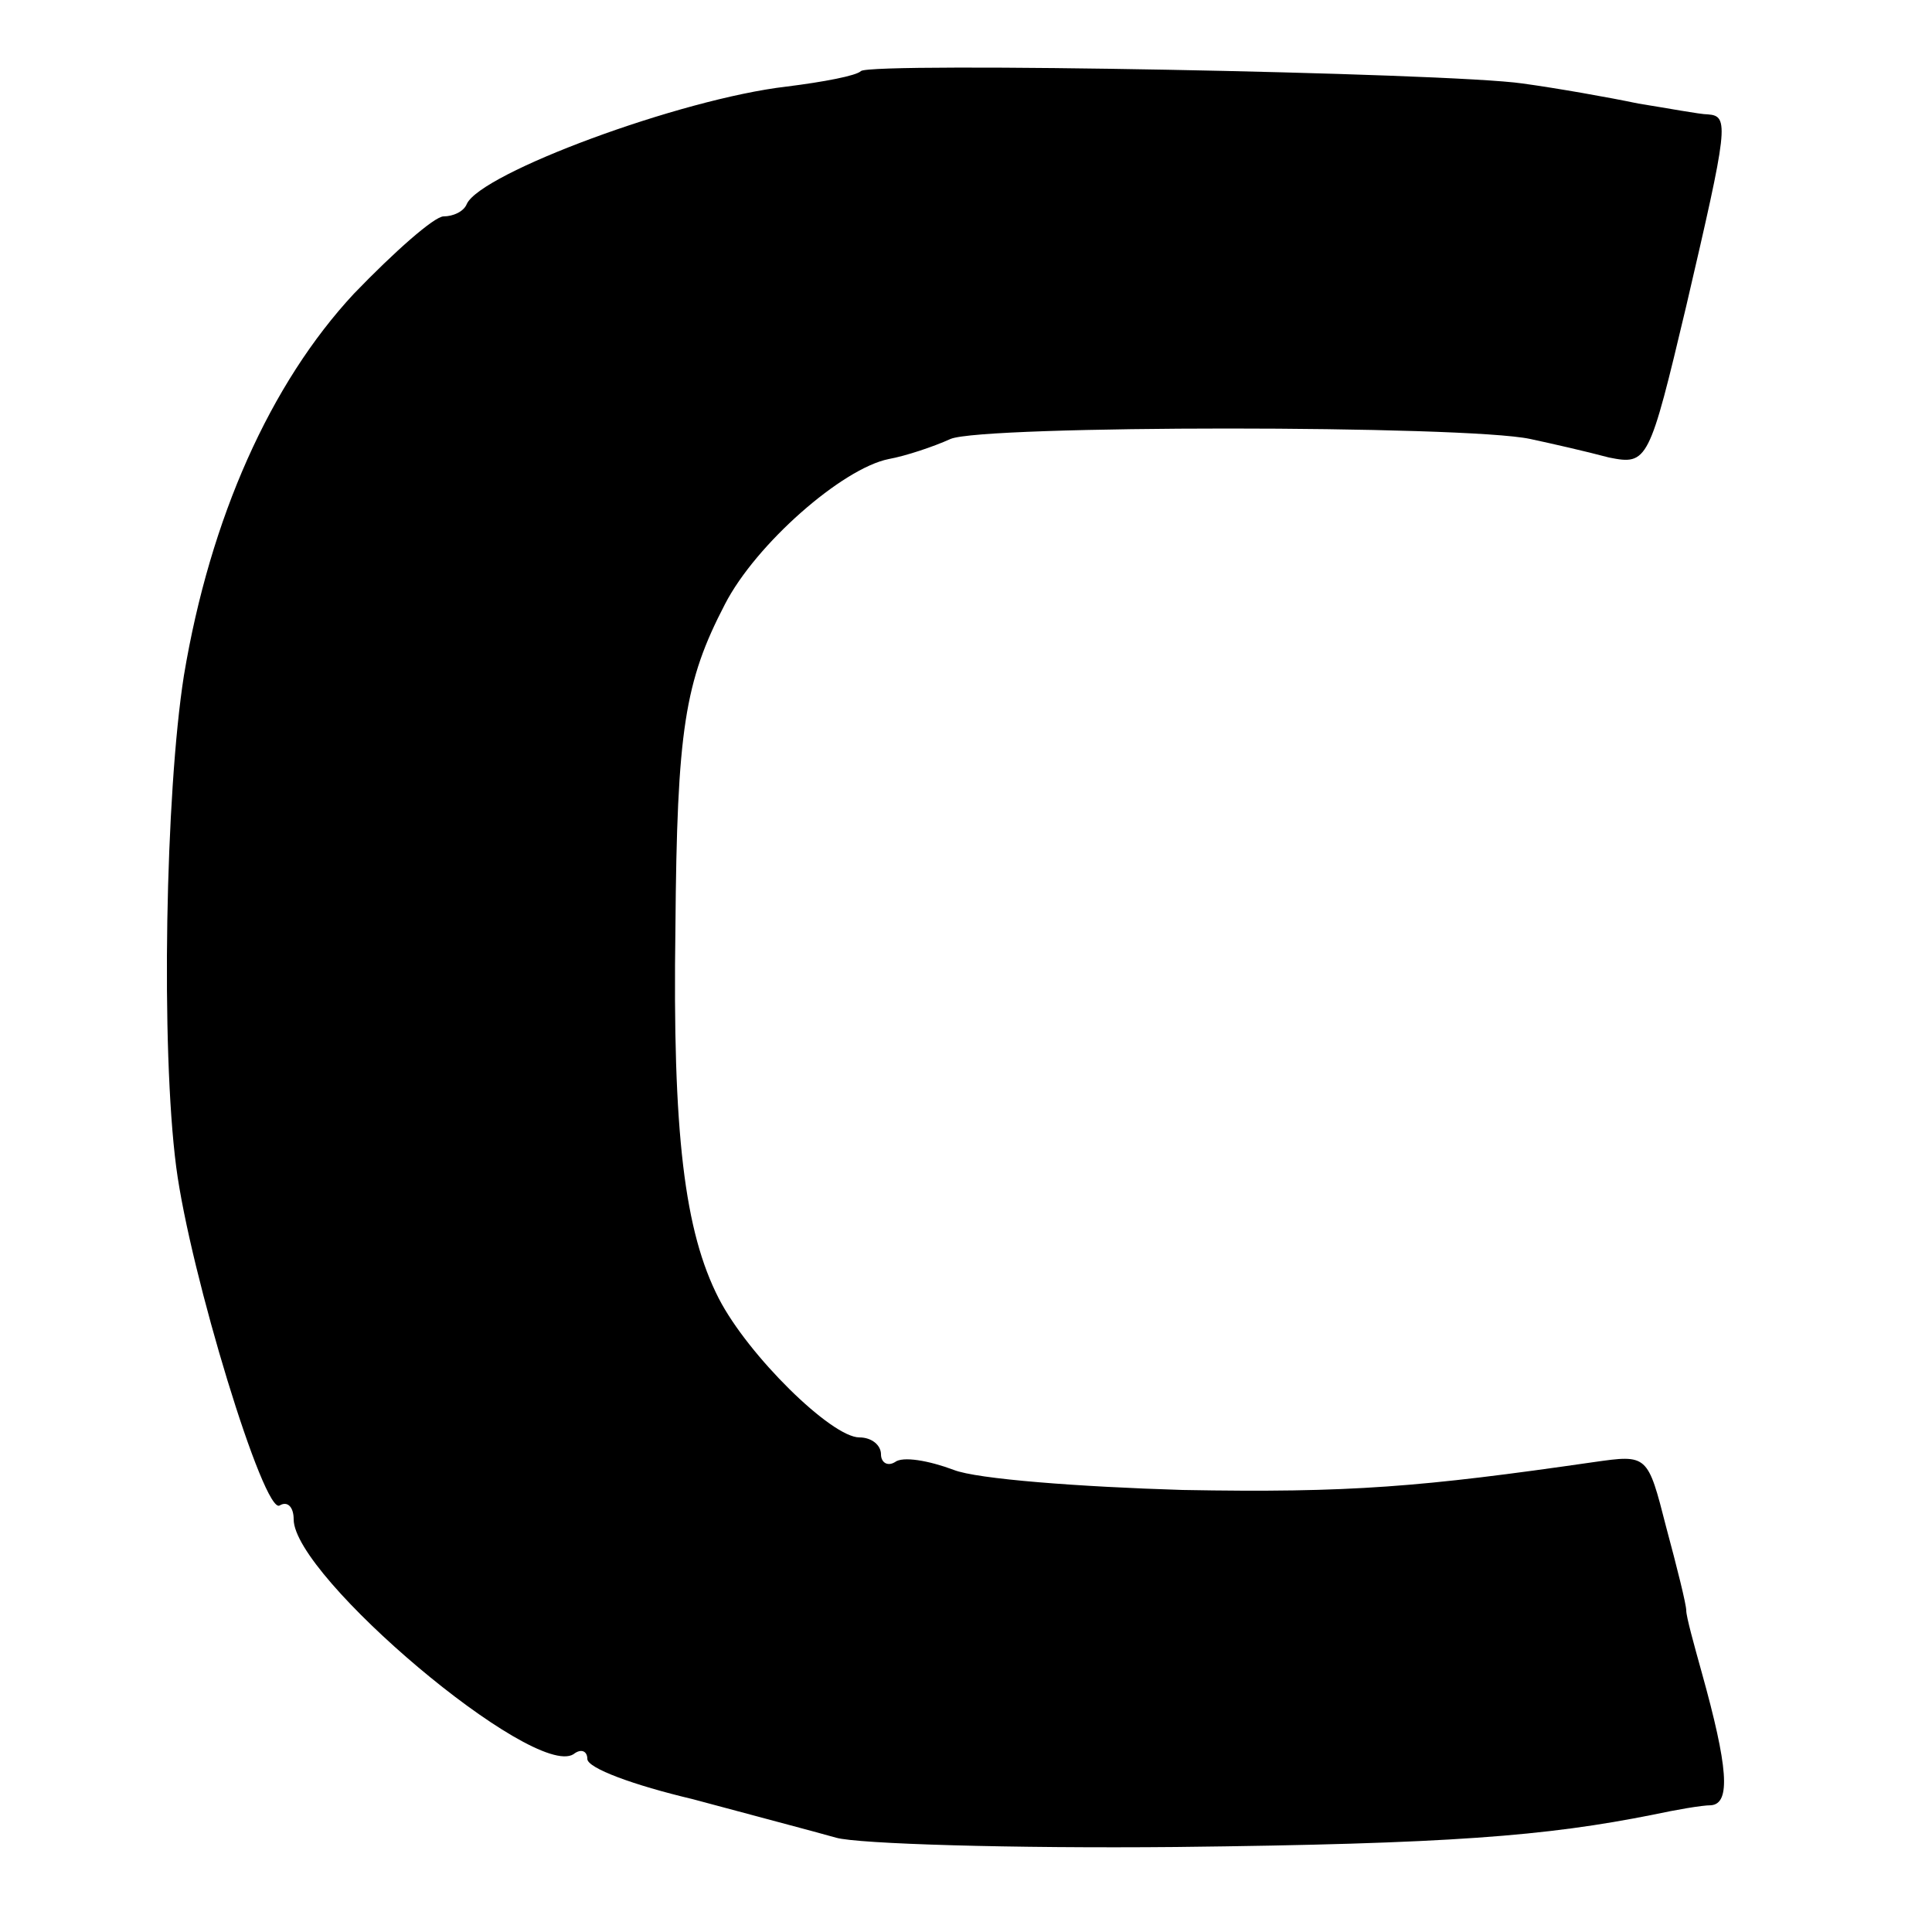 <?xml version="1.0" standalone="no"?>
<!DOCTYPE svg PUBLIC "-//W3C//DTD SVG 20010904//EN"
 "http://www.w3.org/TR/2001/REC-SVG-20010904/DTD/svg10.dtd">
<svg version="1.0" xmlns="http://www.w3.org/2000/svg"
 width="125pt" height="125pt" viewBox="0 0 125 125"
 preserveAspectRatio="xMidYMid meet">
<g transform="translate(0,125) scale(0.1,-0.1)"
fill="#000000" stroke="none">
<path d="M557 1204 c-3 -3 -24 -7 -48 -10 -69 -8 -198 -56 -207 -76 -2 -5 -9
-8 -15 -8 -6 0 -32 -23 -58 -50 -54 -58 -93 -145 -110 -247 -12 -76 -15 -241
-5 -318 9 -69 57 -226 67 -219 5 3 9 -1 9 -9 0 -37 155 -168 181 -152 5 4 9 2
9 -3 0 -6 30 -17 68 -26 37 -10 79 -21 93 -25 14 -4 113 -7 220 -6 177 2 239
7 309 21 14 3 31 6 37 6 13 1 11 25 -6 86 -5 18 -10 36 -10 40 0 4 -6 28 -13
54 -12 47 -12 47 -47 42 -111 -16 -157 -20 -266 -18 -66 2 -133 7 -148 13 -16
6 -33 9 -38 5 -5 -3 -9 0 -9 5 0 6 -6 11 -14 11 -18 0 -72 53 -91 90 -22 43
-30 106 -28 240 1 128 6 159 32 209 20 39 76 88 106 94 11 2 29 8 40 13 21 9
333 9 375 0 14 -3 36 -8 51 -12 25 -5 26 -3 50 98 27 116 28 123 14 124 -5 0
-26 4 -45 7 -19 4 -53 10 -75 13 -48 7 -422 14 -428 8z"/>
</g>
</svg>
